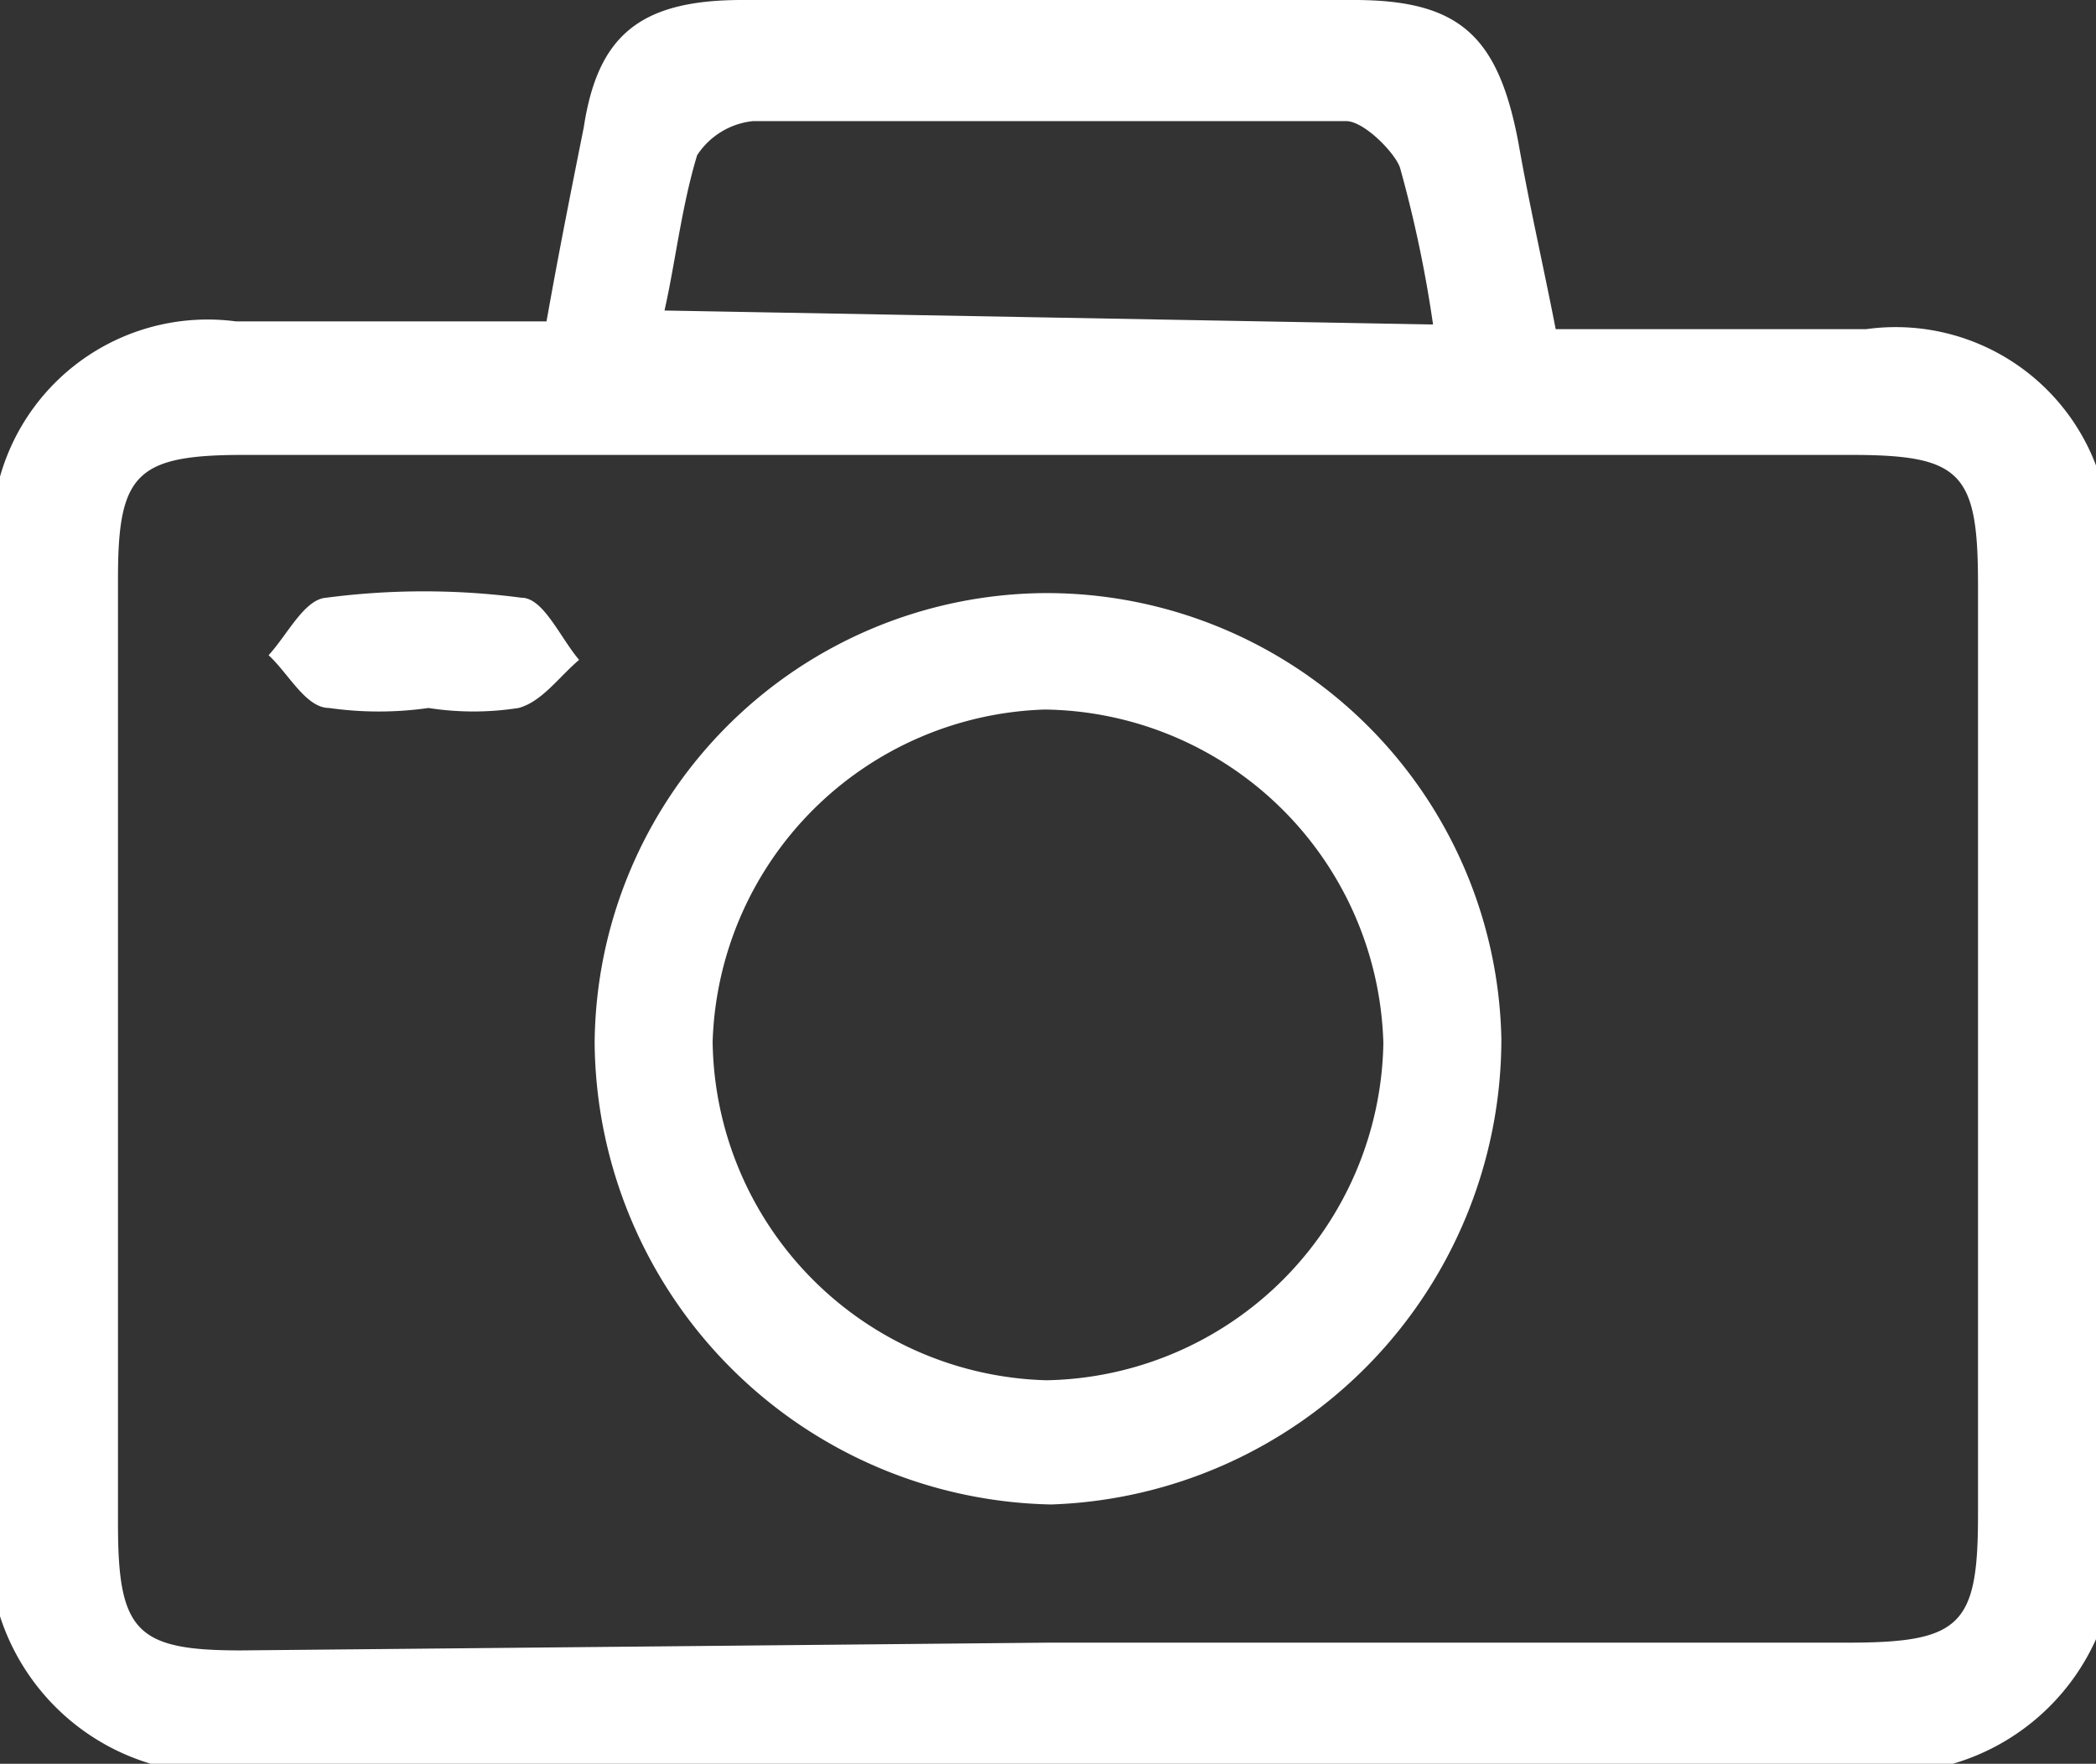 <svg xmlns="http://www.w3.org/2000/svg" viewBox="0 0 13.5 11.36"><rect x="0" y="0" width="13.5" height="11.36" fill="#333333" stroke="none"/><defs><style>.cls-1{fill:#fff;fill-rule:evenodd;}</style></defs><g id="Camada_2" data-name="Camada 2"><g id="Layer_1" data-name="Layer 1"><path class="cls-1" d="M0,10.41V3.07a1.39,1.39,0,0,1,1.52-1c.65,0,1.31,0,2,0,.08-.45.16-.85.24-1.25C3.85.23,4.12,0,4.78,0H8.72c.68,0,.93.23,1.06.92.07.4.16.79.24,1.2.69,0,1.32,0,2,0a1.38,1.38,0,0,1,1.52,1v7.34a1.46,1.46,0,0,1-1.53.95q-5.22,0-10.44,0A1.46,1.46,0,0,1,0,10.41Zm6.75.17H11.9c.73,0,.84-.11.84-.82v-6c0-.72-.11-.83-.82-.83H1.57c-.69,0-.81.12-.81.79v6.1c0,.69.12.81.79.81ZM9.23,2.09a8,8,0,0,0-.21-1C9,1,8.79.78,8.67.78c-1.28,0-2.55,0-3.82,0A.49.49,0,0,0,4.49,1c-.1.33-.14.69-.21,1Z"/><path class="cls-1" d="M6.73,3.82A2.93,2.93,0,0,1,9.67,6.69a3,3,0,0,1-2.9,3A3,3,0,0,1,3.83,6.72,2.92,2.92,0,0,1,6.73,3.82Zm2.18,2.9A2.21,2.21,0,0,0,6.73,4.57,2.21,2.21,0,0,0,4.59,6.71,2.21,2.21,0,0,0,6.74,8.89,2.21,2.21,0,0,0,8.91,6.72Z"/><path class="cls-1" d="M2.76,4.56a2.27,2.27,0,0,1-.64,0c-.15,0-.26-.22-.39-.34.12-.13.23-.36.37-.37a4.83,4.83,0,0,1,1.26,0c.14,0,.25.26.37.4-.13.11-.24.27-.39.31A1.88,1.88,0,0,1,2.76,4.56Z"/></g></g></svg>